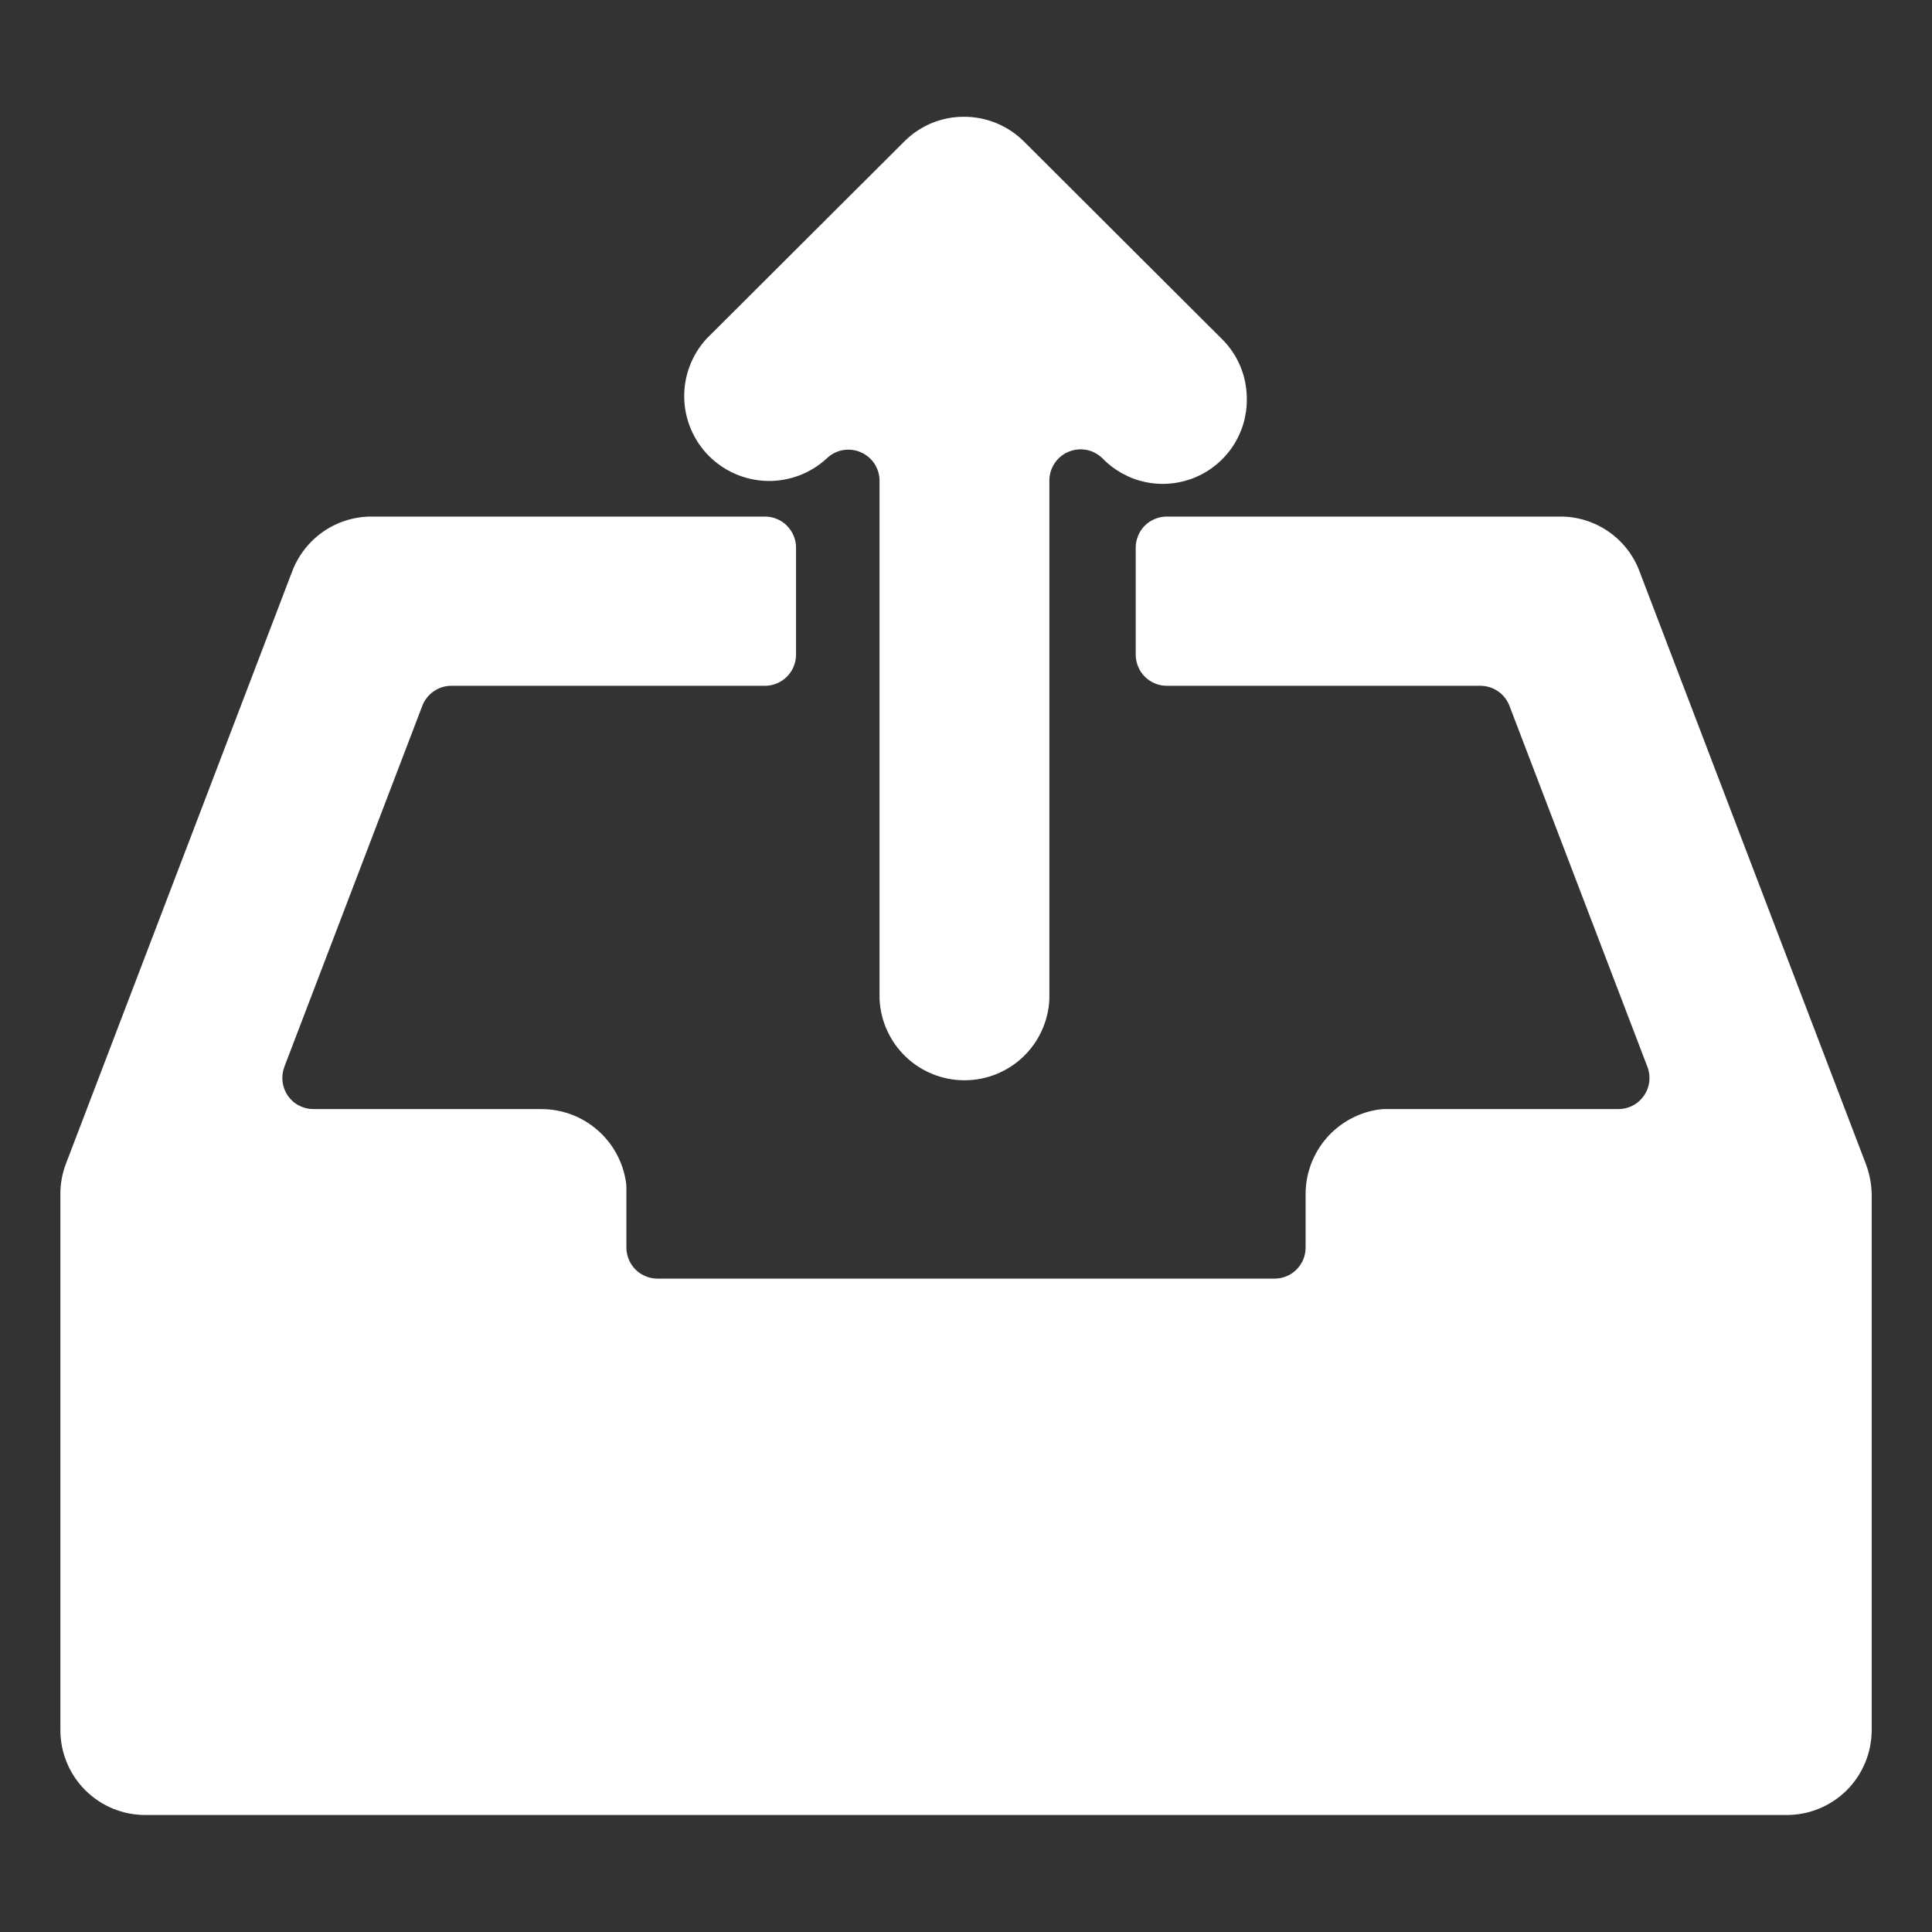 <svg width="32" height="32" viewBox="0 0 32 32" fill="none" xmlns="http://www.w3.org/2000/svg">
<rect x="0" y="0" width="32" height="32" fill="#333333" stroke="none"/>
<path d="M20.651 6.604C20.651 6.42 20.615 6.238 20.545 6.069C20.474 5.899 20.37 5.745 20.24 5.616L16.96 2.344C16.696 2.081 16.34 1.934 15.968 1.934C15.784 1.933 15.602 1.969 15.432 2.039C15.261 2.11 15.107 2.213 14.977 2.344L11.698 5.615C11.455 5.883 11.324 6.234 11.333 6.595C11.342 6.957 11.49 7.301 11.746 7.556C12.003 7.811 12.347 7.958 12.709 7.966C13.07 7.974 13.421 7.842 13.688 7.598C13.76 7.526 13.852 7.477 13.952 7.457C14.052 7.438 14.155 7.448 14.249 7.487C14.343 7.526 14.424 7.591 14.481 7.676C14.537 7.761 14.568 7.86 14.568 7.962V16.545C14.584 16.908 14.739 17.251 15.001 17.502C15.263 17.753 15.612 17.893 15.975 17.893C16.338 17.893 16.687 17.753 16.949 17.502C17.211 17.251 17.366 16.908 17.381 16.545V7.957C17.381 7.855 17.412 7.756 17.469 7.671C17.526 7.586 17.606 7.521 17.7 7.482C17.794 7.443 17.898 7.433 17.998 7.452C18.098 7.472 18.189 7.521 18.262 7.593C18.456 7.793 18.705 7.929 18.978 7.986C19.251 8.042 19.534 8.015 19.791 7.909C20.049 7.802 20.268 7.621 20.422 7.388C20.575 7.156 20.655 6.883 20.651 6.604ZM30.901 19.27L27.162 9.481C27.064 9.209 26.885 8.974 26.648 8.809C26.411 8.643 26.128 8.554 25.839 8.556H19.327C19.259 8.556 19.192 8.569 19.13 8.595C19.067 8.62 19.01 8.658 18.962 8.706C18.914 8.754 18.876 8.811 18.851 8.873C18.825 8.935 18.811 9.002 18.811 9.07V10.844C18.811 10.912 18.825 10.979 18.851 11.041C18.876 11.104 18.914 11.161 18.962 11.208C19.01 11.256 19.067 11.294 19.13 11.32C19.192 11.346 19.259 11.359 19.327 11.359H24.519C24.624 11.359 24.726 11.39 24.812 11.45C24.898 11.509 24.964 11.593 25.001 11.69L27.287 17.672C27.317 17.75 27.327 17.834 27.317 17.917C27.307 18 27.277 18.079 27.229 18.148C27.182 18.216 27.119 18.273 27.045 18.311C26.971 18.35 26.888 18.37 26.805 18.37H22.932C22.901 18.37 22.87 18.372 22.839 18.377C22.503 18.425 22.195 18.593 21.972 18.849C21.749 19.106 21.626 19.434 21.625 19.774V20.664C21.625 20.732 21.612 20.799 21.586 20.861C21.56 20.924 21.522 20.98 21.474 21.028C21.426 21.076 21.369 21.114 21.307 21.139C21.244 21.165 21.177 21.178 21.11 21.178H10.89C10.754 21.178 10.623 21.124 10.526 21.028C10.43 20.931 10.375 20.8 10.375 20.664V19.673C10.376 19.642 10.373 19.611 10.368 19.58C10.319 19.244 10.15 18.937 9.893 18.715C9.636 18.492 9.308 18.37 8.968 18.37H5.191C5.108 18.37 5.026 18.35 4.952 18.311C4.878 18.273 4.814 18.216 4.767 18.148C4.72 18.079 4.69 18 4.68 17.917C4.67 17.834 4.68 17.75 4.709 17.672L6.995 11.69C7.032 11.593 7.098 11.509 7.184 11.45C7.27 11.39 7.372 11.359 7.476 11.359H12.669C12.737 11.359 12.804 11.346 12.866 11.32C12.929 11.294 12.986 11.256 13.033 11.208C13.081 11.161 13.119 11.104 13.145 11.041C13.171 10.979 13.185 10.912 13.185 10.844V9.07C13.185 9.002 13.171 8.935 13.145 8.873C13.119 8.811 13.081 8.754 13.033 8.706C12.986 8.658 12.929 8.62 12.866 8.595C12.804 8.569 12.737 8.556 12.669 8.556H6.156C5.867 8.555 5.585 8.644 5.349 8.809C5.112 8.975 4.932 9.21 4.833 9.481L1.094 19.27C1.032 19.43 1 19.601 1 19.774V28.658C1 28.843 1.037 29.025 1.108 29.196C1.178 29.366 1.282 29.521 1.413 29.652C1.544 29.782 1.699 29.886 1.869 29.956C2.04 30.026 2.223 30.063 2.408 30.062H29.596C29.968 30.062 30.325 29.914 30.589 29.651C30.852 29.387 31 29.03 31.001 28.658V19.774C30.997 19.601 30.963 19.431 30.901 19.27H30.901Z" fill="#ffffff"/>
</svg>
